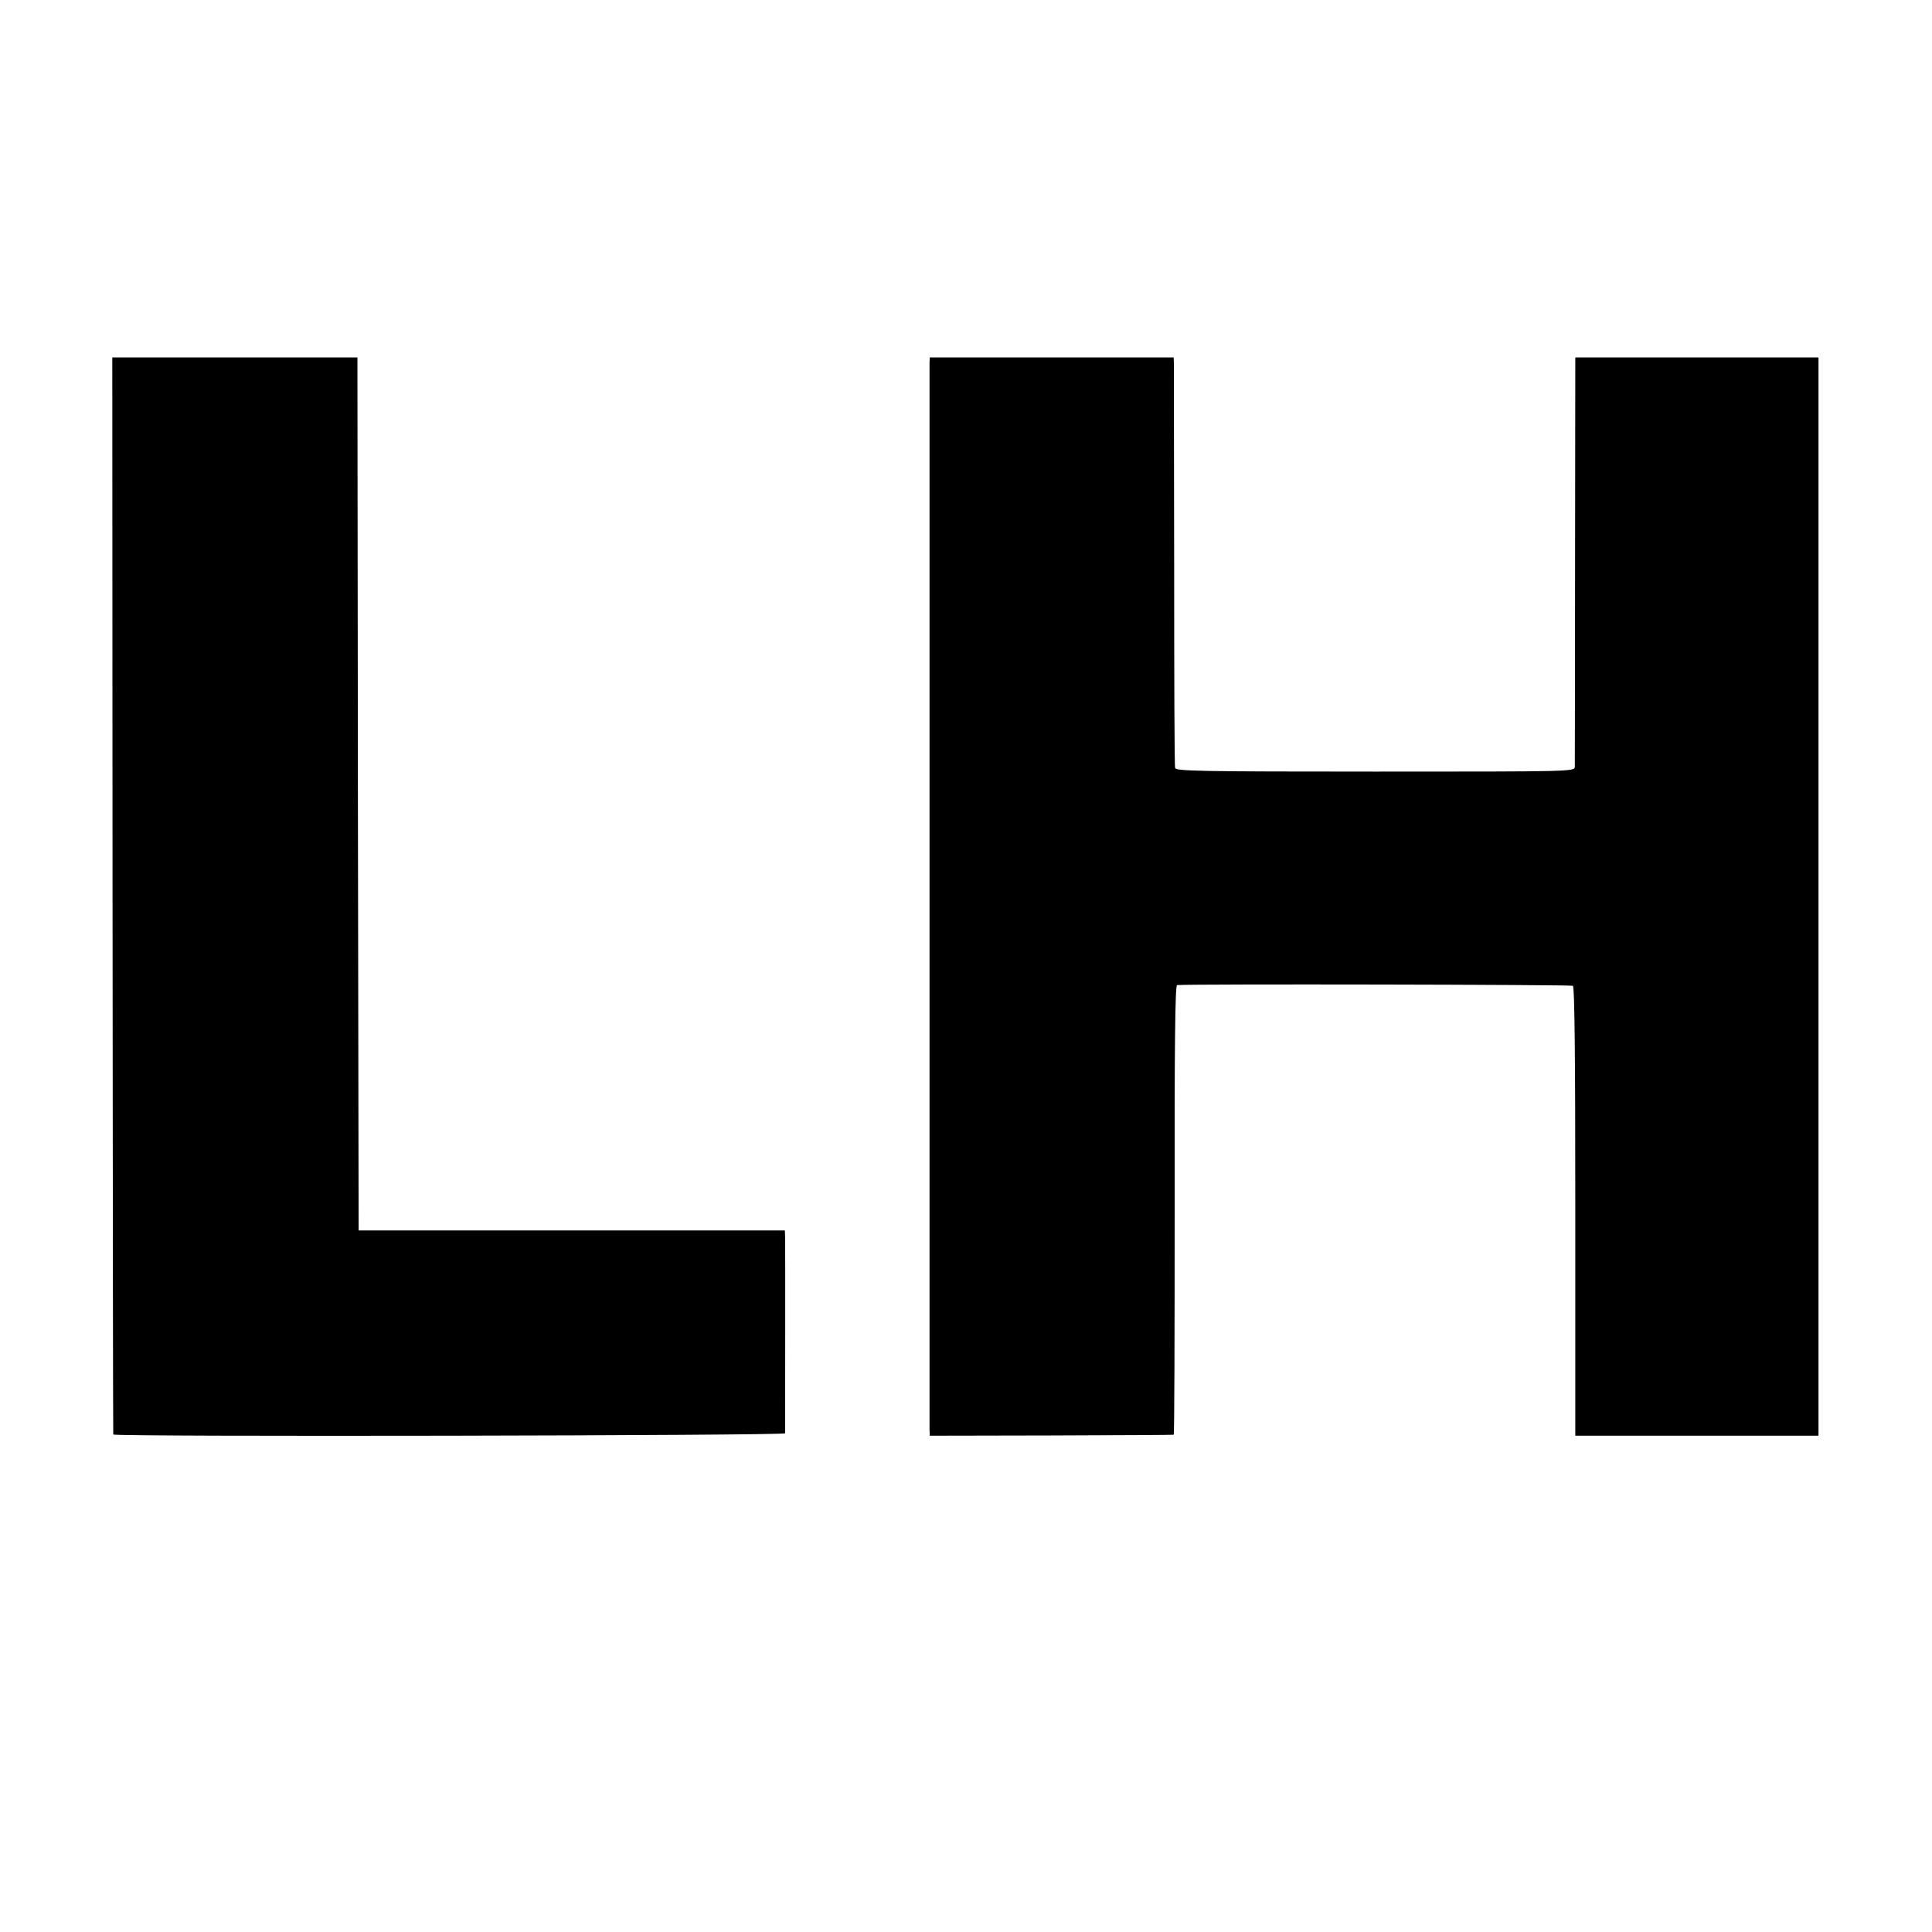 <?xml version="1.0" standalone="no"?>
<!DOCTYPE svg PUBLIC "-//W3C//DTD SVG 20010904//EN"
 "http://www.w3.org/TR/2001/REC-SVG-20010904/DTD/svg10.dtd">
<svg version="1.0" xmlns="http://www.w3.org/2000/svg"
 width="800pt" height="800pt" viewBox="0 0 800 800"
 preserveAspectRatio="xMidYMid meet">
<g transform="translate(0,800) scale(0.1,-0.1)"
fill="#000000" stroke="none">
<path d="M466 4293 c1 -1226 2 -2230 3 -2233 2 -10 2781 -5 2782 5 0 14 1 774
0 810 l-1 30 -882 0 -883 0 -3 1808 -2 1807 -508 0 -507 0 1 -2227z"/>
<path d="M3849 6498 c0 -30 0 -4385 0 -4418 l1 -25 503 1 c276 1 504 2 507 3
3 0 4 419 4 931 -1 680 2 930 10 931 65 5 1631 2 1639 -3 7 -4 10 -283 10
-935 l0 -928 504 0 503 0 0 2232 0 2233 -503 0 -504 0 -1 -837 c0 -461 -1
-847 -1 -858 -1 -20 -7 -20 -826 -20 -725 0 -826 2 -829 15 -3 8 -4 382 -4
830 -1 448 -1 827 -1 843 l-1 27 -505 0 -505 0 -1 -22z"/>
</g>
</svg>
